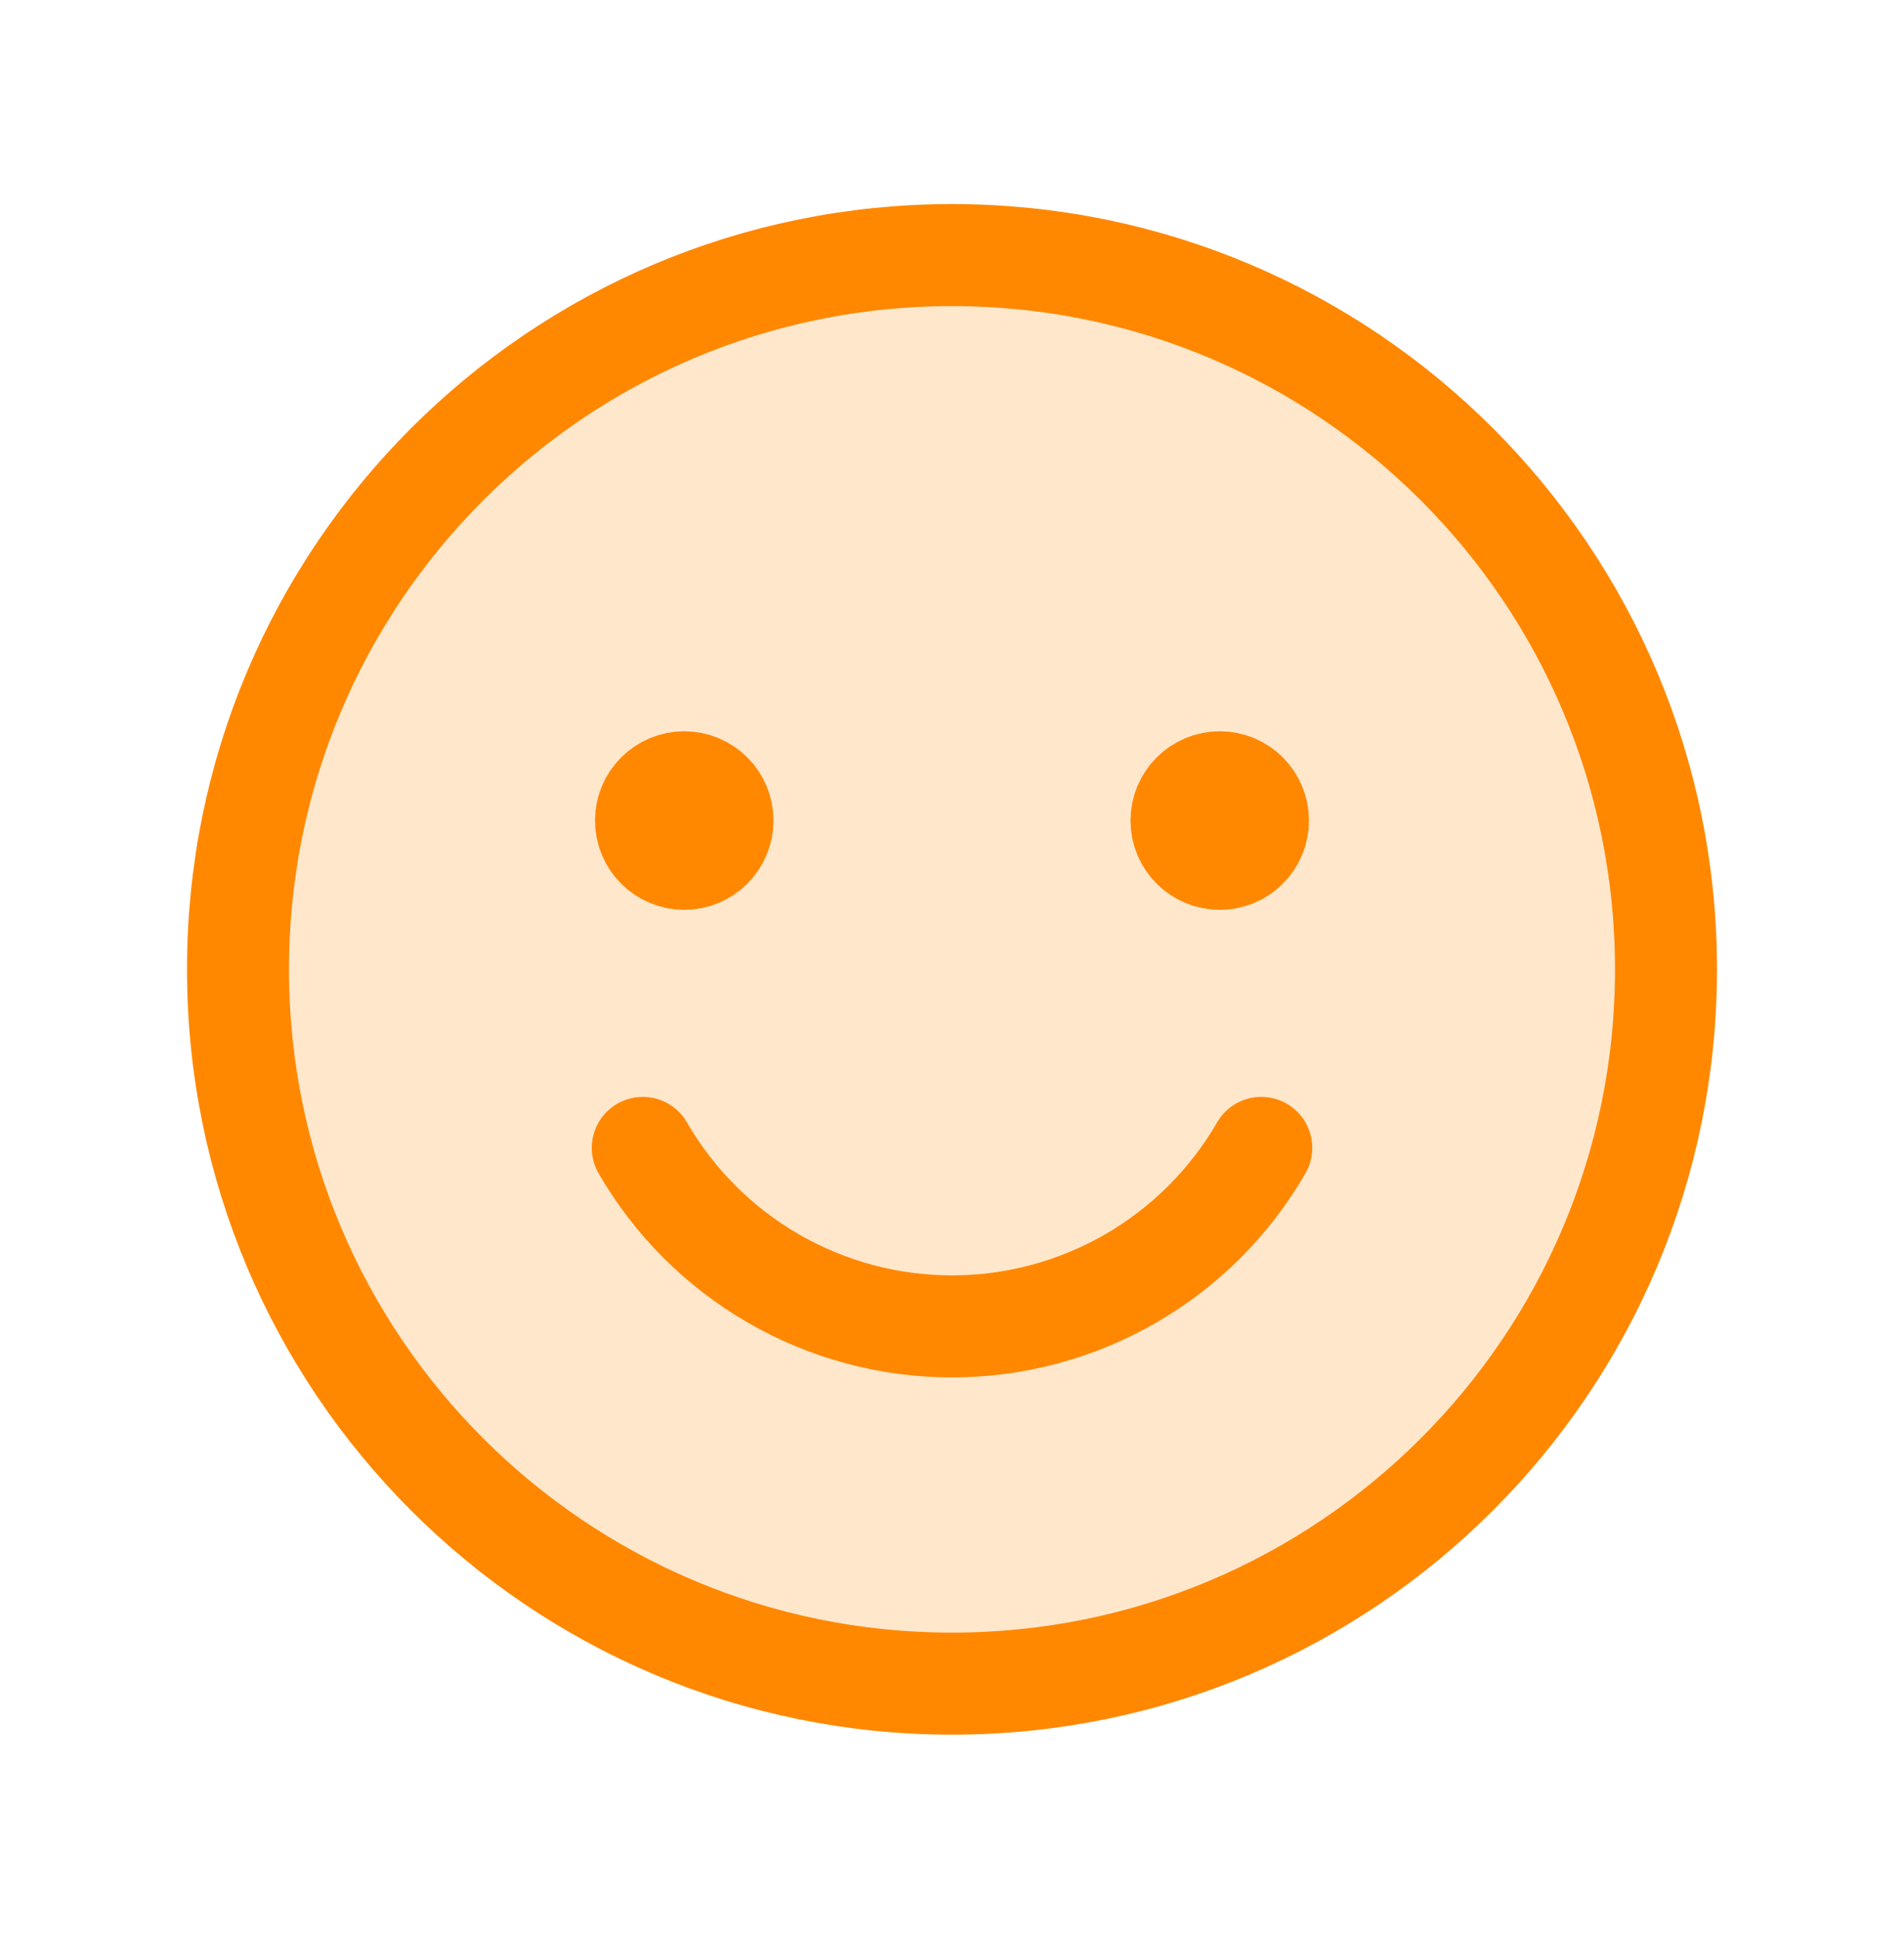 <svg width="56" height="57" viewBox="0 0 56 57" fill="none" xmlns="http://www.w3.org/2000/svg">
<path opacity="0.2" d="M28 49.5C39.598 49.5 49 40.098 49 28.5C49 16.902 39.598 7.5 28 7.5C16.402 7.5 7 16.902 7 28.5C7 40.098 16.402 49.5 28 49.5Z" fill="#FF8800"></path>
<path d="M28 49.5C39.598 49.5 49 40.098 49 28.5C49 16.902 39.598 7.5 28 7.5C16.402 7.5 7 16.902 7 28.5C7 40.098 16.402 49.5 28 49.5Z" stroke="#FF8800" stroke-width="3" stroke-miterlimit="10"></path>
<path d="M37.096 33.749C36.173 35.345 34.847 36.67 33.251 37.591C31.654 38.512 29.843 38.997 28 38.997C26.157 38.997 24.346 38.512 22.75 37.591C21.154 36.67 19.828 35.345 18.905 33.749" stroke="#FF8800" stroke-width="3" stroke-linecap="round" stroke-linejoin="round"></path>
<path d="M21.25 24.125C21.25 24.746 20.746 25.25 20.125 25.25C19.504 25.25 19 24.746 19 24.125C19 23.504 19.504 23 20.125 23C20.746 23 21.25 23.504 21.25 24.125Z" fill="#FF8800" stroke="#FF8800" stroke-width="3"></path>
<path d="M37 24.125C37 24.746 36.496 25.25 35.875 25.25C35.254 25.25 34.75 24.746 34.75 24.125C34.75 23.504 35.254 23 35.875 23C36.496 23 37 23.504 37 24.125Z" fill="#FF8800" stroke="#FF8800" stroke-width="3"></path>
</svg>